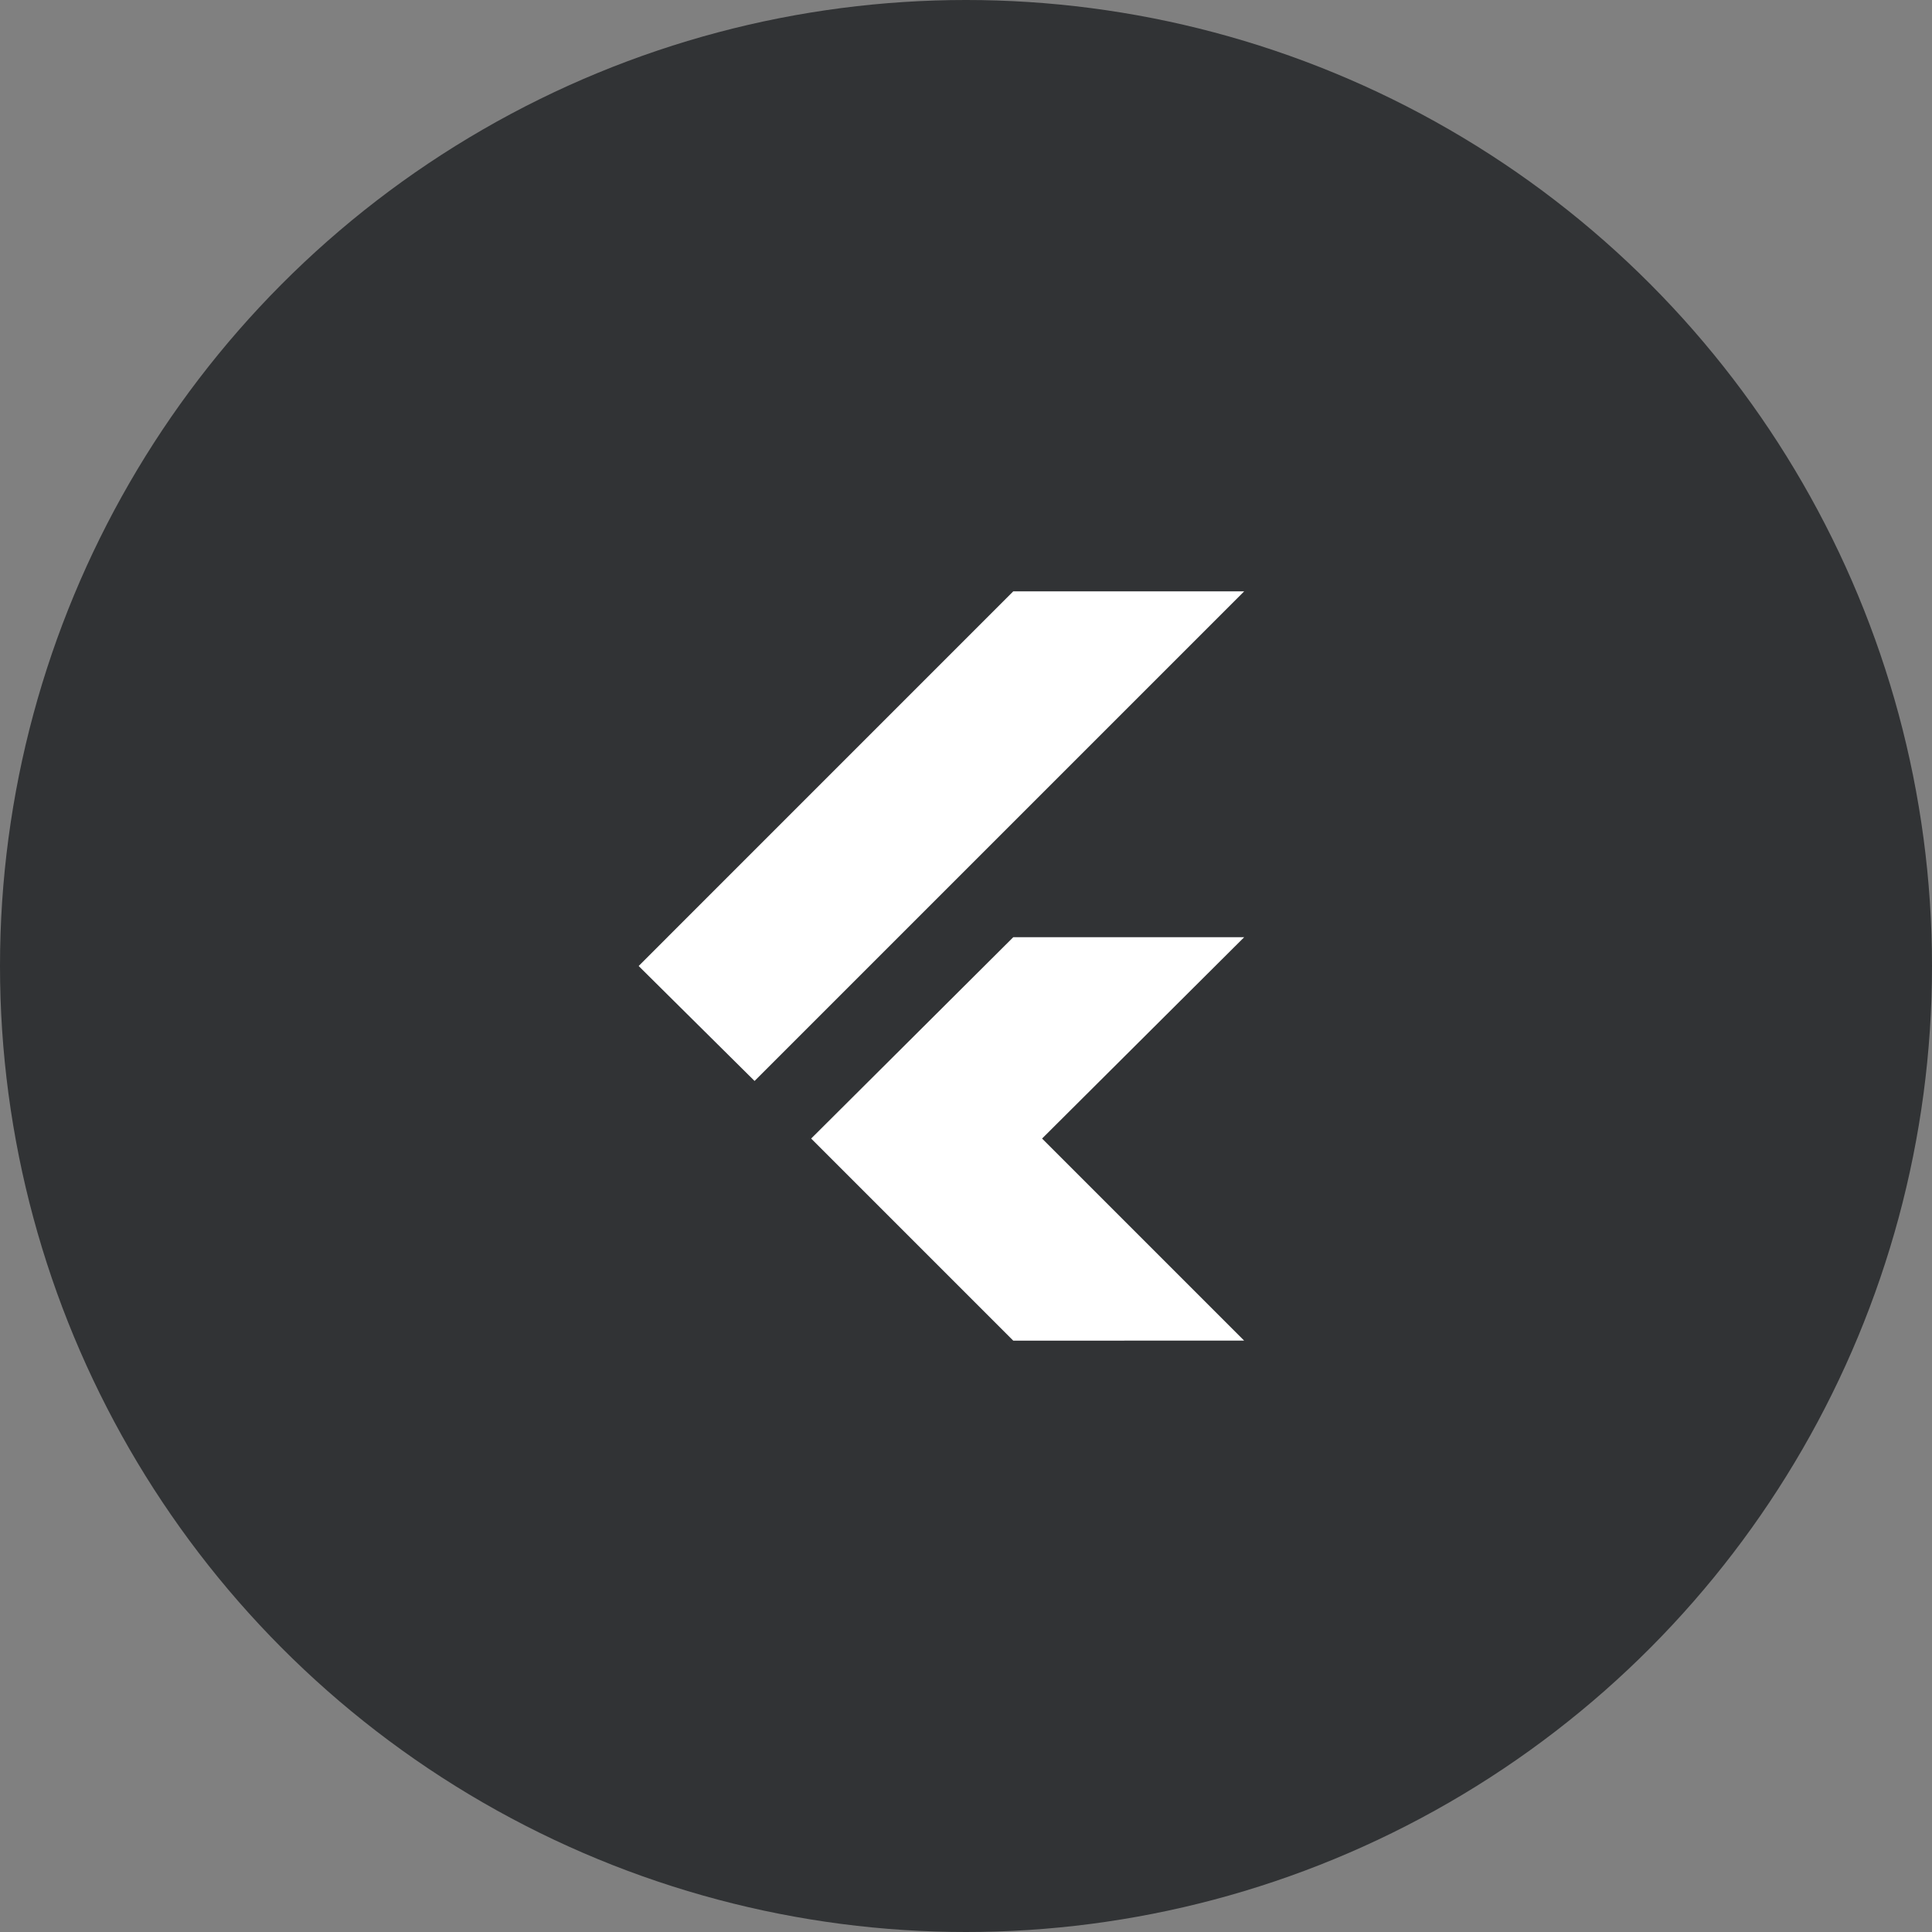 <svg xmlns="http://www.w3.org/2000/svg" width="48" height="48" viewBox="0 0 48 48" fill="none"><rect x="0" y="0" width="48" height="48" fill="#808080" stroke="none"/><circle cx="24" cy="24" r="24" fill="#313335"></circle><path d="M18.747 26.856L15.867 24L25.174 14.692H30.911L18.747 26.856ZM25.174 33.308L20.153 28.287L25.174 23.285H30.911L25.89 28.287L30.91 33.307L25.174 33.308Z" fill="white"></path></svg>